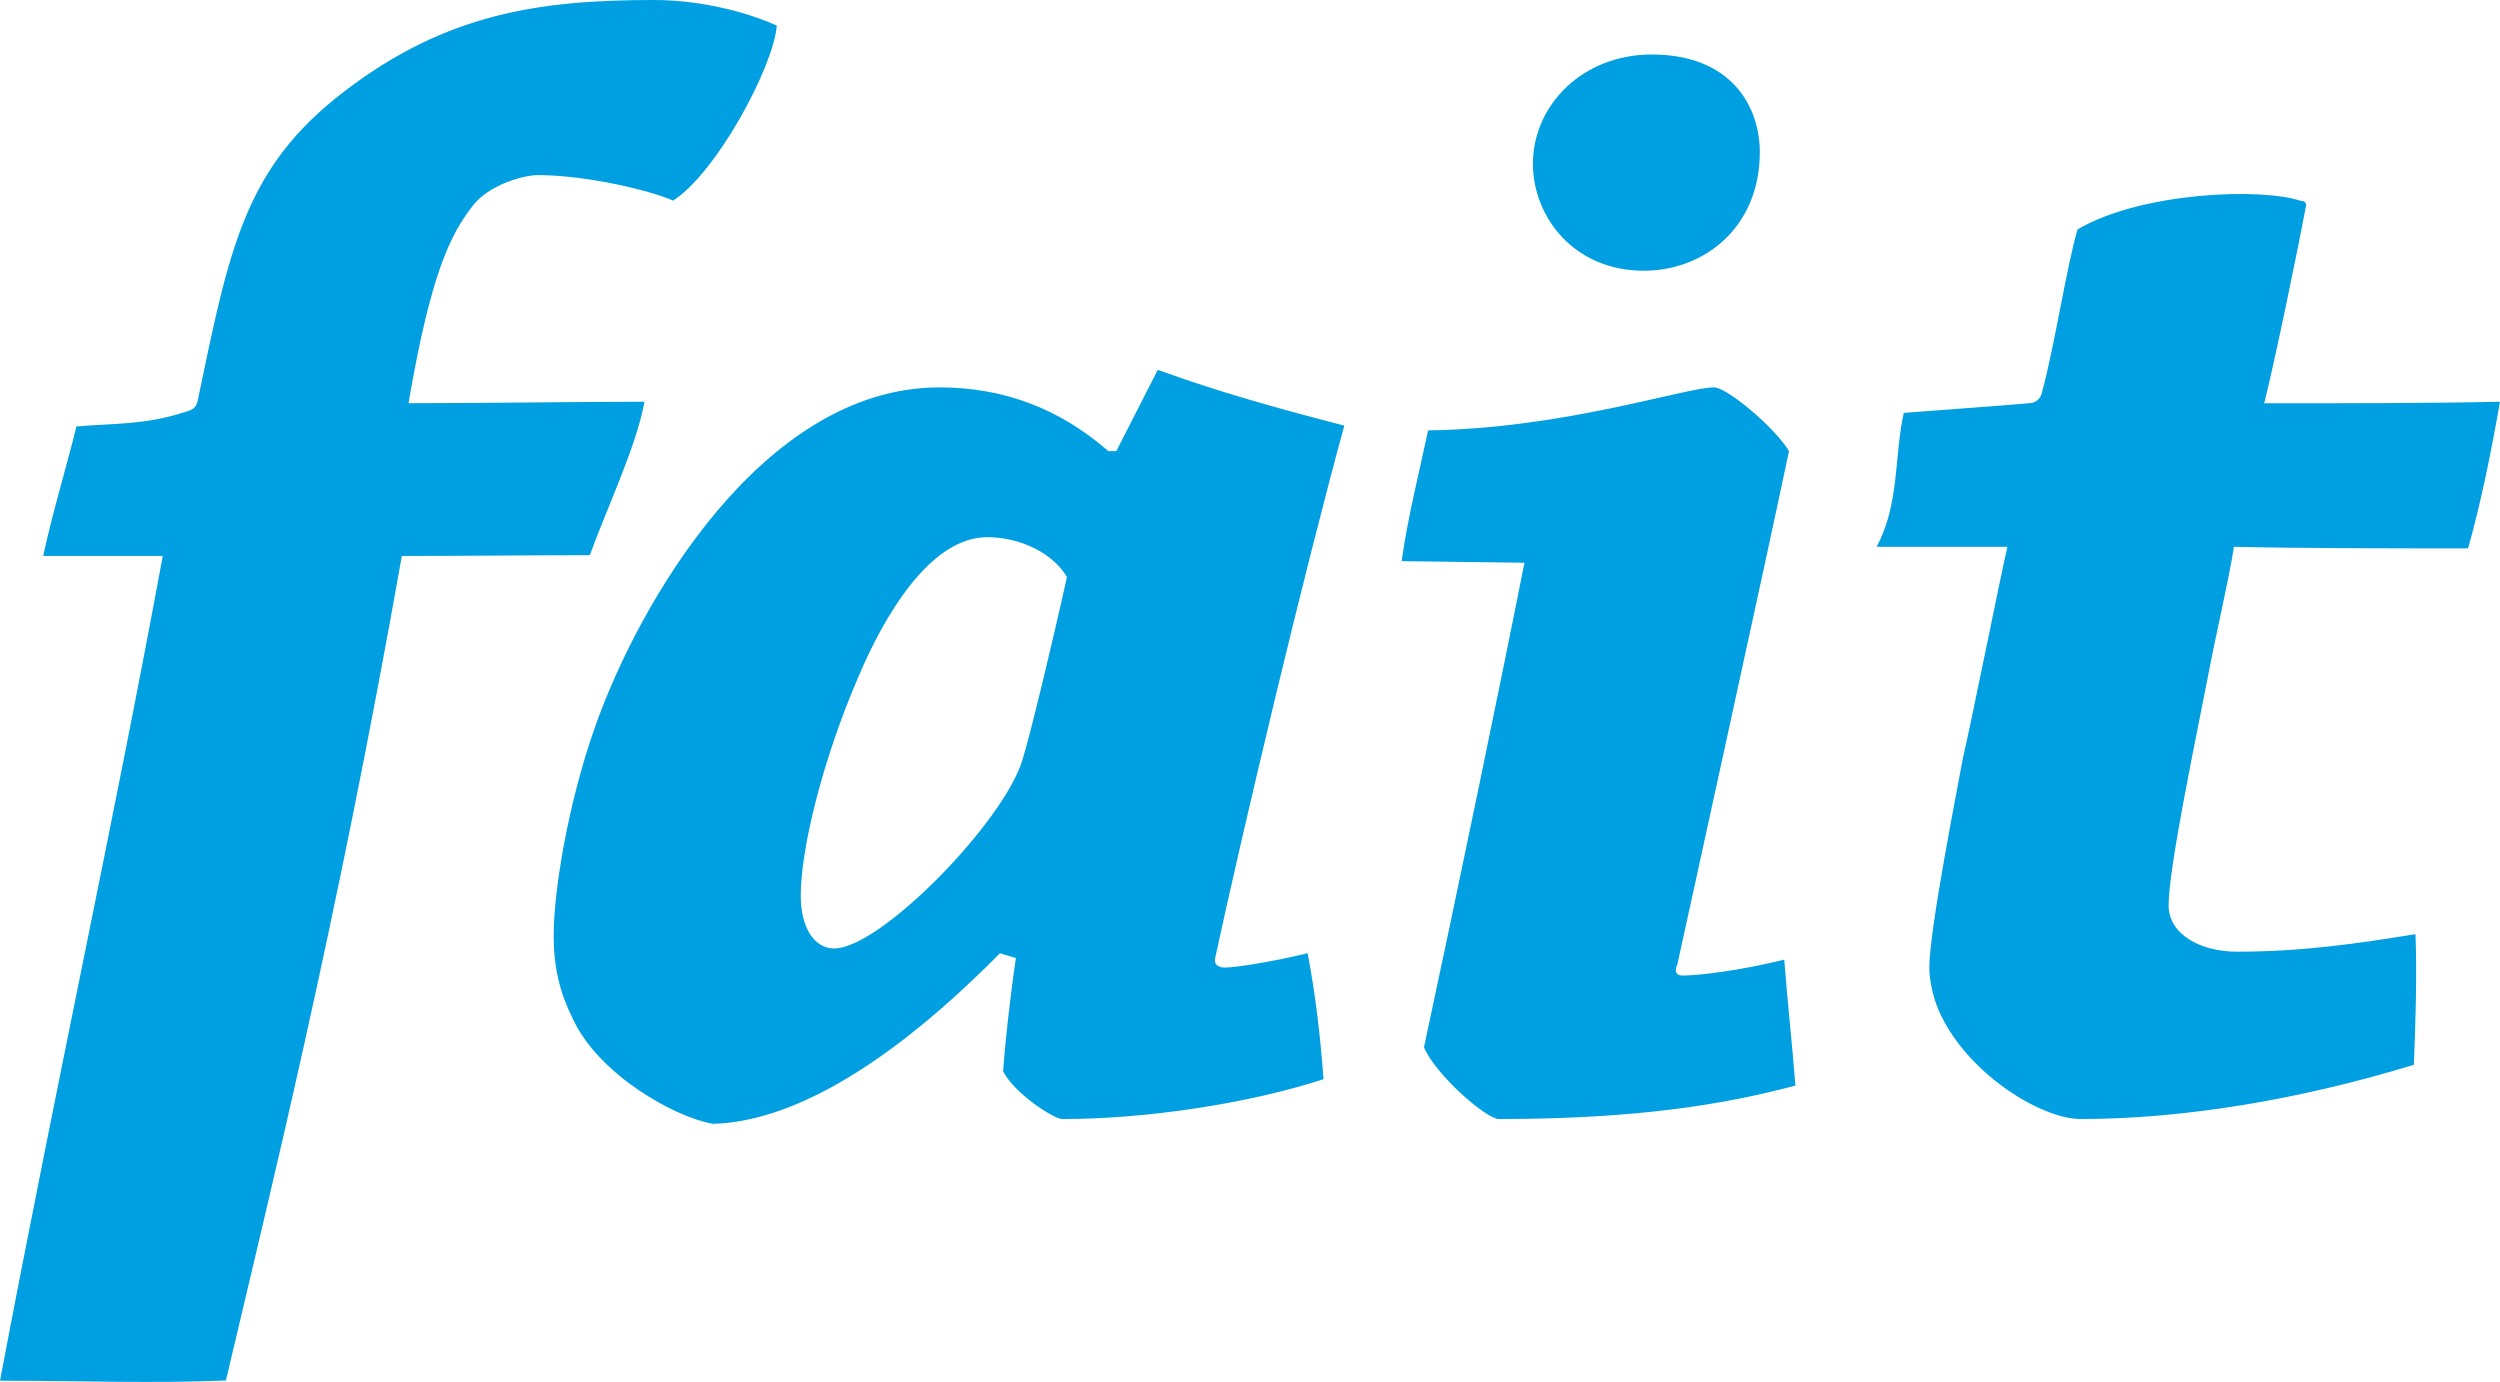 <svg xmlns="http://www.w3.org/2000/svg" width="235.906" height="130.402" viewBox="0 0 235.906 130.402"><g fill="#009FE1"><path d="M73.3 2.41c-.301 3.91-5.733 13.961-9.792 16.521-1.956-.906-8.095-2.408-12.759-2.408-1.353 0-4.743.93-6.25 3.036-1.953 2.554-3.847 6.157-5.952 18.487 6.922 0 16.401-.137 22.268-.137-.754 4.21-3.653 10.268-5.156 14.479-5.27 0-12.02.075-17.741.075-6.268 35.413-12.536 60.482-16.602 77.803-7.071.295-13.649.023-21.317.023 5.416-28.582 10.848-53.309 15.358-77.827H4.074c.904-4.21 2.23-8.462 3.135-12.22 3.308-.301 6.429-.113 10.237-1.359.574-.182 1.052-.295 1.205-1.052 3.005-14.44 4.412-22.024 13.886-29.241C42.164 1.222 51.041 0 61.714 0c5.118 0 9.627 1.51 11.586 2.41M80.972 63.932c-3.308 7.667-5.413 16.091-5.413 20.603 0 2.857 1.199 4.965 3.159 4.965 4.359 0 15.939-11.878 17.75-17.751.748-2.405 2.853-11.127 4.21-17.298-1.206-2.104-4.21-3.761-7.521-3.761-5.417-.001-9.781 7.52-12.185 13.242m13.383 26.019c-12.331 12.485-21.201 15.942-27.069 16.095-3.613-.605-10.829-4.664-13.239-9.926-1.206-2.411-1.801-4.818-1.801-7.822 0-4.217 1.35-12.488 3.906-19.706 4.065-11.582 15.796-32.036 32.494-32.036 6.01 0 11.28 1.952 15.944 6.016h.746l3.916-7.673c5.762 2.104 11.818 3.772 17.599 5.262-3.91 14.289-9.482 37.754-12.186 50.24-.149.602.299.9.903.9.901 0 4.066-.45 7.823-1.351.748 3.91 1.201 7.822 1.499 11.884-6.915 2.256-16.541 3.761-24.664 3.761-.754 0-4.513-2.405-5.569-4.512.153-2.262.605-6.618 1.206-10.683l-1.508-.449zM166.059 14.354c0 7.092-5.227 11.192-10.953 11.192-6.598 0-10.454-5.096-10.454-10.081 0-5.596 4.732-10.322 11.205-10.322 7.588 0 10.202 4.982 10.202 9.211m-33.797 38.597c.614-4.354 1.657-8.323 2.497-12.339 12.783-.161 24.279-4.059 26.985-4.059 1.207 0 5.716 3.76 7.071 6.019-2.706 12.784-9.327 42.865-10.534 48.431-.295.6-.146 1.053.459 1.053 1.502 0 5.411-.453 9.625-1.502.298 3.912.751 7.971 1.055 11.883-6.77 1.804-15.042 3.156-27.98 3.156-1.204 0-6.013-4.211-7.068-6.771 3.162-14.738 7.221-34.289 9.479-45.722l-11.589-.149zM211.084 89.803c6.162 0 11.281-.754 16.848-1.654.149 4.059 0 8.57-.157 12.328-10.826 3.311-21.81 5.116-31.435 5.116-3.761 0-10.829-4.362-13.386-10.227-.599-1.354-.899-3.007-.899-4.064 0-3.457 2.551-16.396 3.158-19.703.906-3.909 3.605-17.447 4.214-20.003h-12.343c2.17-4.038 1.657-8.573 2.557-12.637 3.764-.298 8.278-.596 11.741-.903.602 0 1.197-.295 1.347-1.201 1.207-4.511 2.259-11.591 3.313-15.206 5.989-3.519 17.271-3.966 21.073-2.694.304 0 .607.152.456.605-.603 3.311-2.857 14.286-3.913 18.496 7.068 0 15.627 0 22.245-.146-.754 4.356-1.807 9.627-3.013 13.838-5.864 0-15.62 0-22.093-.152-.45 3.01-1.65 7.971-2.557 12.784-1.204 6.171-3.605 17.602-3.605 21.059.001 2.709 2.986 4.364 6.449 4.364"/></g></svg>